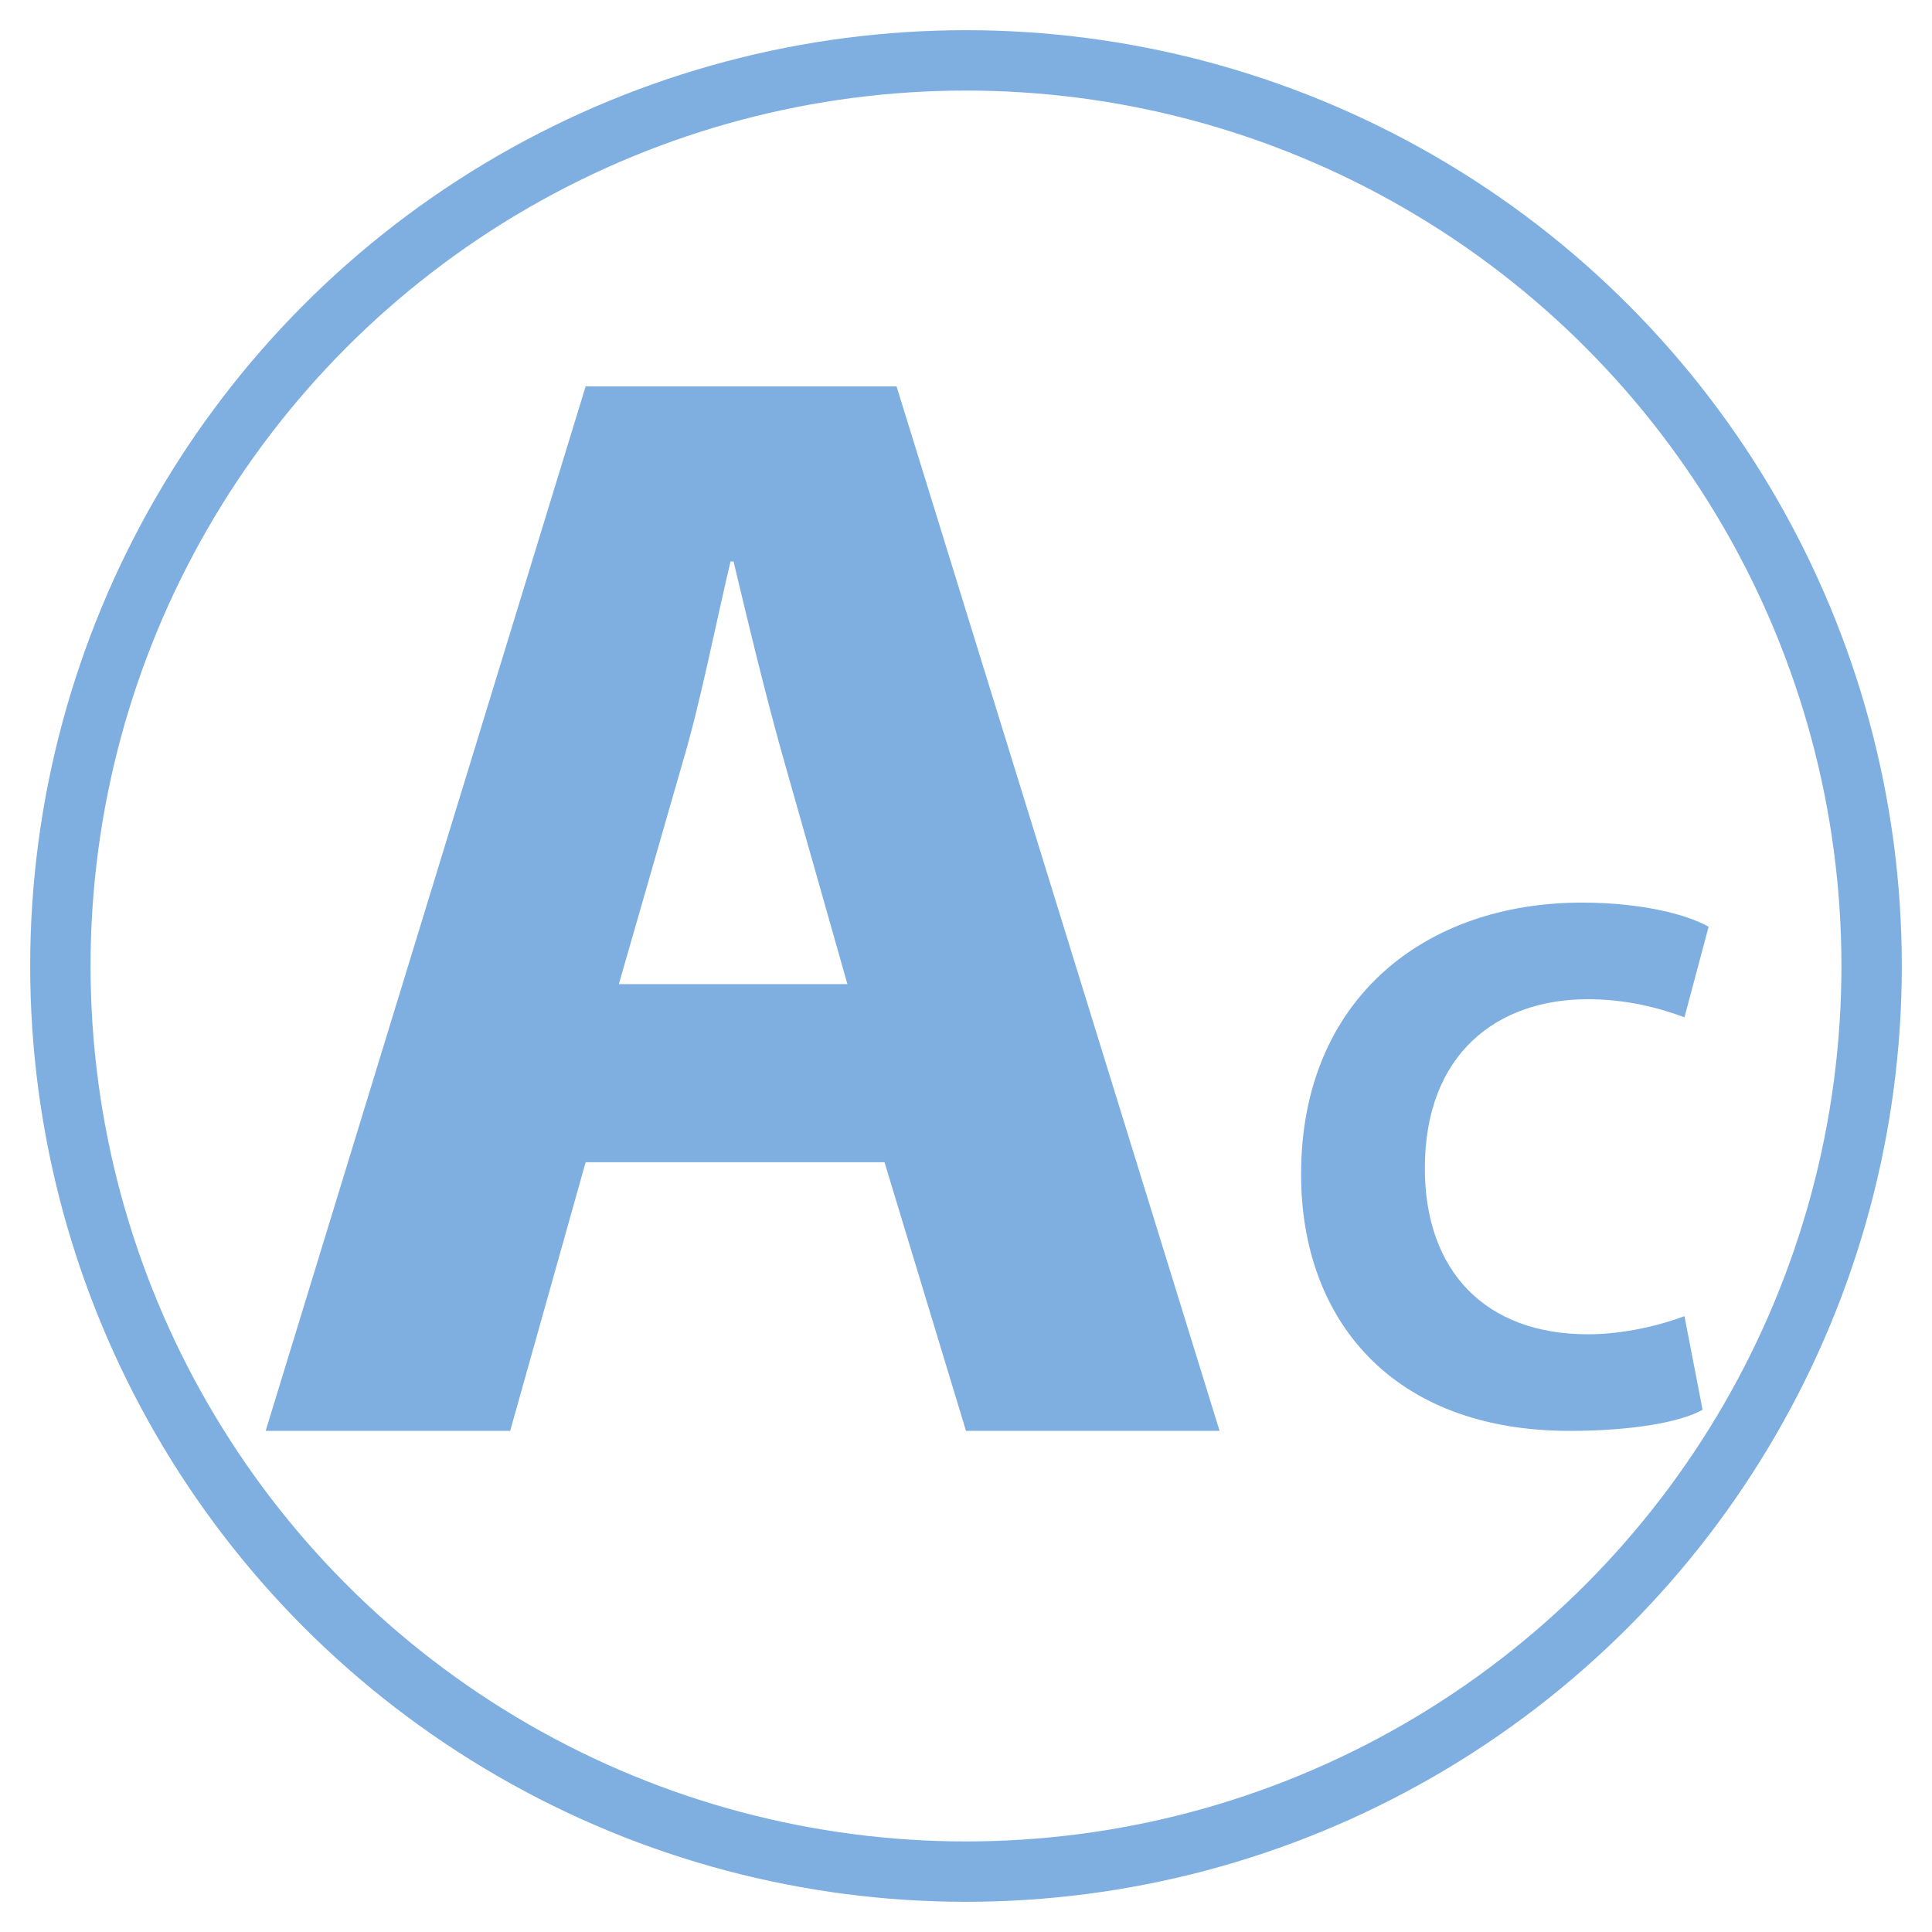 <?xml version="1.0" encoding="utf-8"?>
<!-- Generator: Adobe Illustrator 27.5.0, SVG Export Plug-In . SVG Version: 6.00 Build 0)  -->
<svg version="1.1" id="Livello_1" xmlns="http://www.w3.org/2000/svg" xmlns:xlink="http://www.w3.org/1999/xlink" x="0px" y="0px"
	 viewBox="0 0 64 64" style="enable-background:new 0 0 64 64;" xml:space="preserve">
<style type="text/css">
	.st0{fill:none;stroke:#7EAFE0;stroke-width:2;stroke-miterlimit:10;}
	.st1{fill:#7EAFE0;}
</style>
<circle class="st0" cx="32" cy="32" r="30"/>
<g>
	<path class="st1" d="M19.4,38.5l-2.5,8.9H8.8l10.6-34.6h10.3l10.7,34.6h-8.4l-2.7-8.9H19.4z M28.1,32.7L26,25.3
		c-0.6-2.1-1.2-4.6-1.7-6.7h-0.1c-0.5,2.1-1,4.7-1.6,6.7l-2.1,7.3H28.1z"/>
</g>
<g>
	<path class="st1" d="M56.4,46.7c-0.7,0.4-2.3,0.7-4.4,0.7c-5.9,0-8.9-3.7-8.9-8.5c0-5.8,4.1-9,9.3-9c2,0,3.5,0.4,4.2,0.8l-0.8,3
		c-0.8-0.3-1.9-0.6-3.2-0.6c-3,0-5.4,1.8-5.4,5.6c0,3.4,2,5.5,5.4,5.5c1.2,0,2.4-0.3,3.2-0.6L56.4,46.7z"/>
</g>
</svg>
